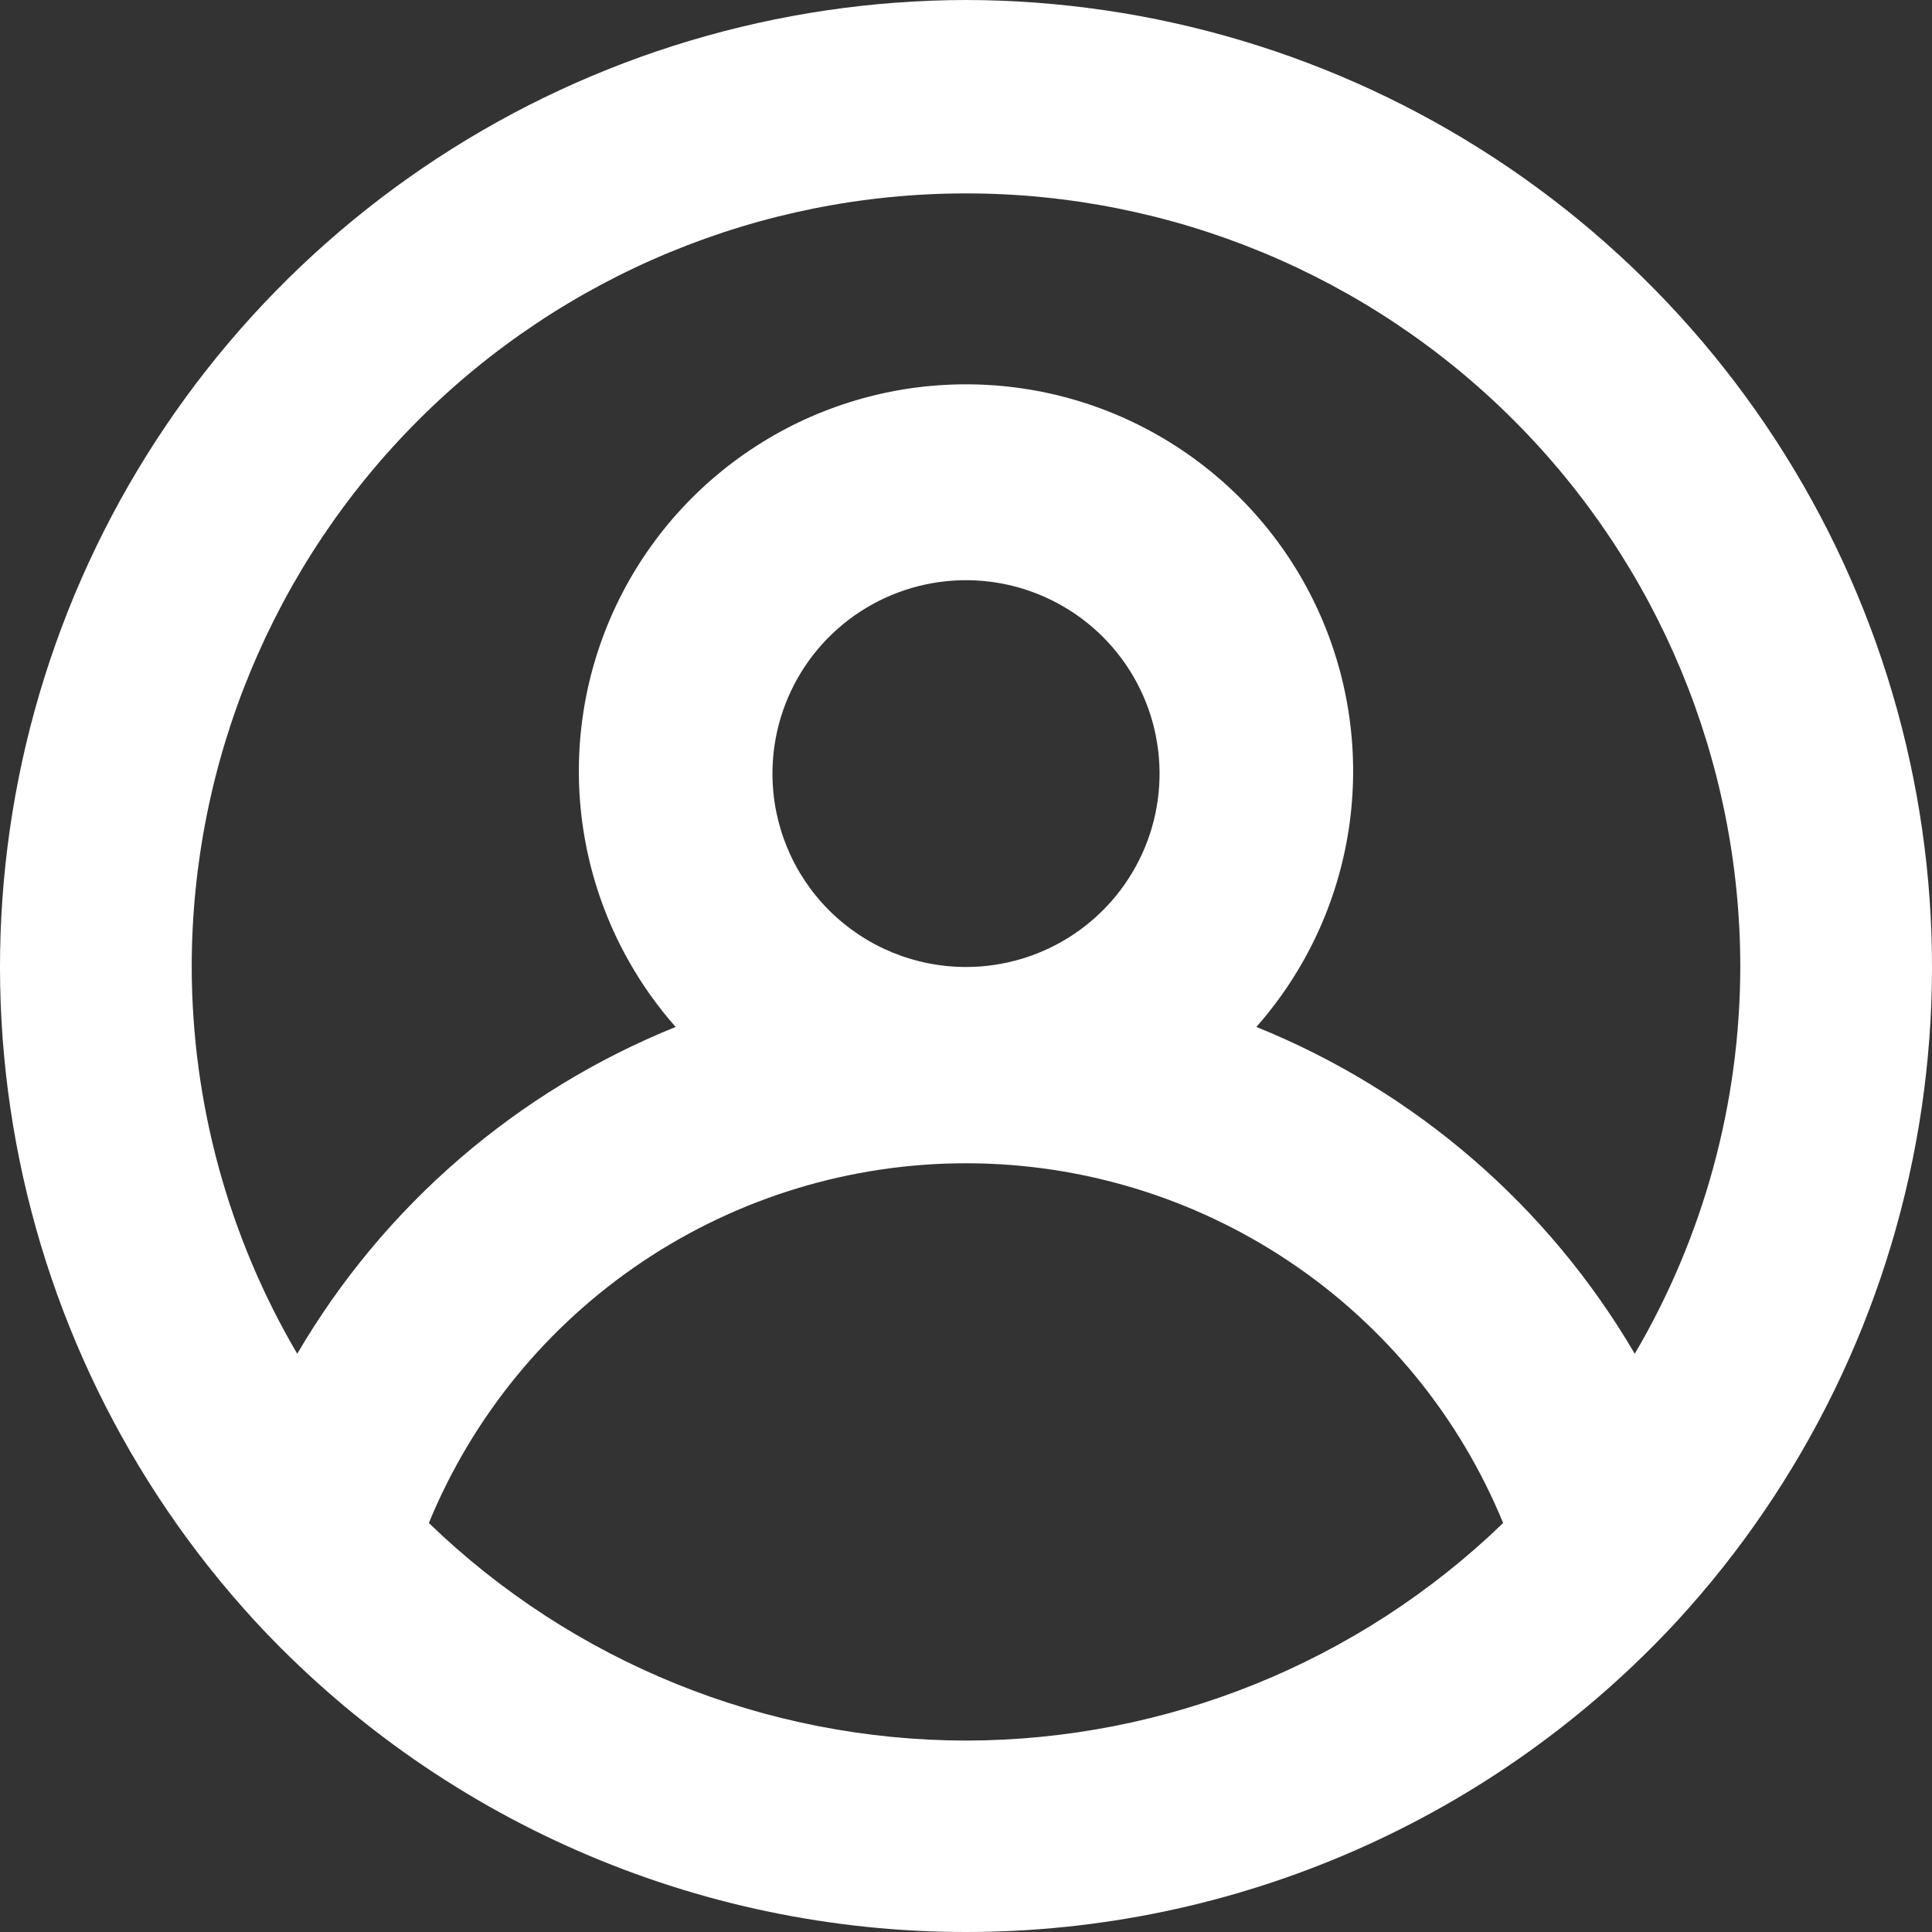 <svg width="39" height="39" viewBox="0 0 39 39" fill="none" xmlns="http://www.w3.org/2000/svg">
<rect x="0" y="0" width="39" height="39" fill="#333333" stroke="none"/>
<g clip-path="url(#clip0_104_326)">
<path d="M19.5 0C15.711 0.007 12.005 1.115 8.835 3.189C5.665 5.263 3.167 8.213 1.645 11.68C0.123 15.148 -0.357 18.982 0.264 22.717C0.884 26.452 2.579 29.926 5.14 32.716C6.97 34.697 9.19 36.279 11.662 37.36C14.133 38.442 16.802 39 19.5 39C22.198 39 24.867 38.442 27.338 37.36C29.81 36.279 32.03 34.697 33.86 32.716C36.421 29.926 38.116 26.452 38.736 22.717C39.357 18.982 38.877 15.148 37.355 11.68C35.833 8.213 33.335 5.263 30.165 3.189C26.995 1.115 23.289 0.007 19.5 0ZM19.5 35.136C15.453 35.13 11.566 33.556 8.657 30.744C9.54 28.596 11.043 26.759 12.973 25.466C14.904 24.173 17.176 23.482 19.5 23.482C21.824 23.482 24.096 24.173 26.027 25.466C27.958 26.759 29.46 28.596 30.343 30.744C27.434 33.556 23.547 35.13 19.5 35.136ZM15.593 15.616C15.593 14.844 15.822 14.089 16.251 13.447C16.68 12.805 17.291 12.305 18.005 12.009C18.719 11.714 19.504 11.636 20.262 11.787C21.02 11.938 21.716 12.31 22.263 12.856C22.809 13.402 23.182 14.097 23.332 14.854C23.483 15.612 23.406 16.397 23.11 17.11C22.814 17.823 22.313 18.433 21.671 18.862C21.028 19.291 20.273 19.52 19.5 19.52C18.464 19.52 17.47 19.109 16.737 18.377C16.004 17.645 15.593 16.652 15.593 15.616ZM33 27.328C31.255 24.345 28.568 22.025 25.361 20.73C26.356 19.603 27.004 18.214 27.228 16.728C27.452 15.242 27.241 13.723 26.623 12.353C26.004 10.984 25.003 9.822 23.739 9.007C22.476 8.191 21.004 7.758 19.5 7.758C17.996 7.758 16.524 8.191 15.261 9.007C13.997 9.822 12.996 10.984 12.377 12.353C11.758 13.723 11.548 15.242 11.772 16.728C11.996 18.214 12.644 19.603 13.639 20.73C10.432 22.025 7.745 24.345 6 27.328C4.609 24.961 3.874 22.266 3.87 19.52C3.87 15.379 5.517 11.406 8.448 8.478C11.379 5.549 15.355 3.904 19.5 3.904C23.645 3.904 27.621 5.549 30.552 8.478C33.483 11.406 35.13 15.379 35.13 19.52C35.126 22.266 34.391 24.961 33 27.328Z" fill="white"/>
</g>
<defs>
<clipPath id="clip0_104_326">
<rect width="39" height="39" fill="white"/>
</clipPath>
</defs>
</svg>
